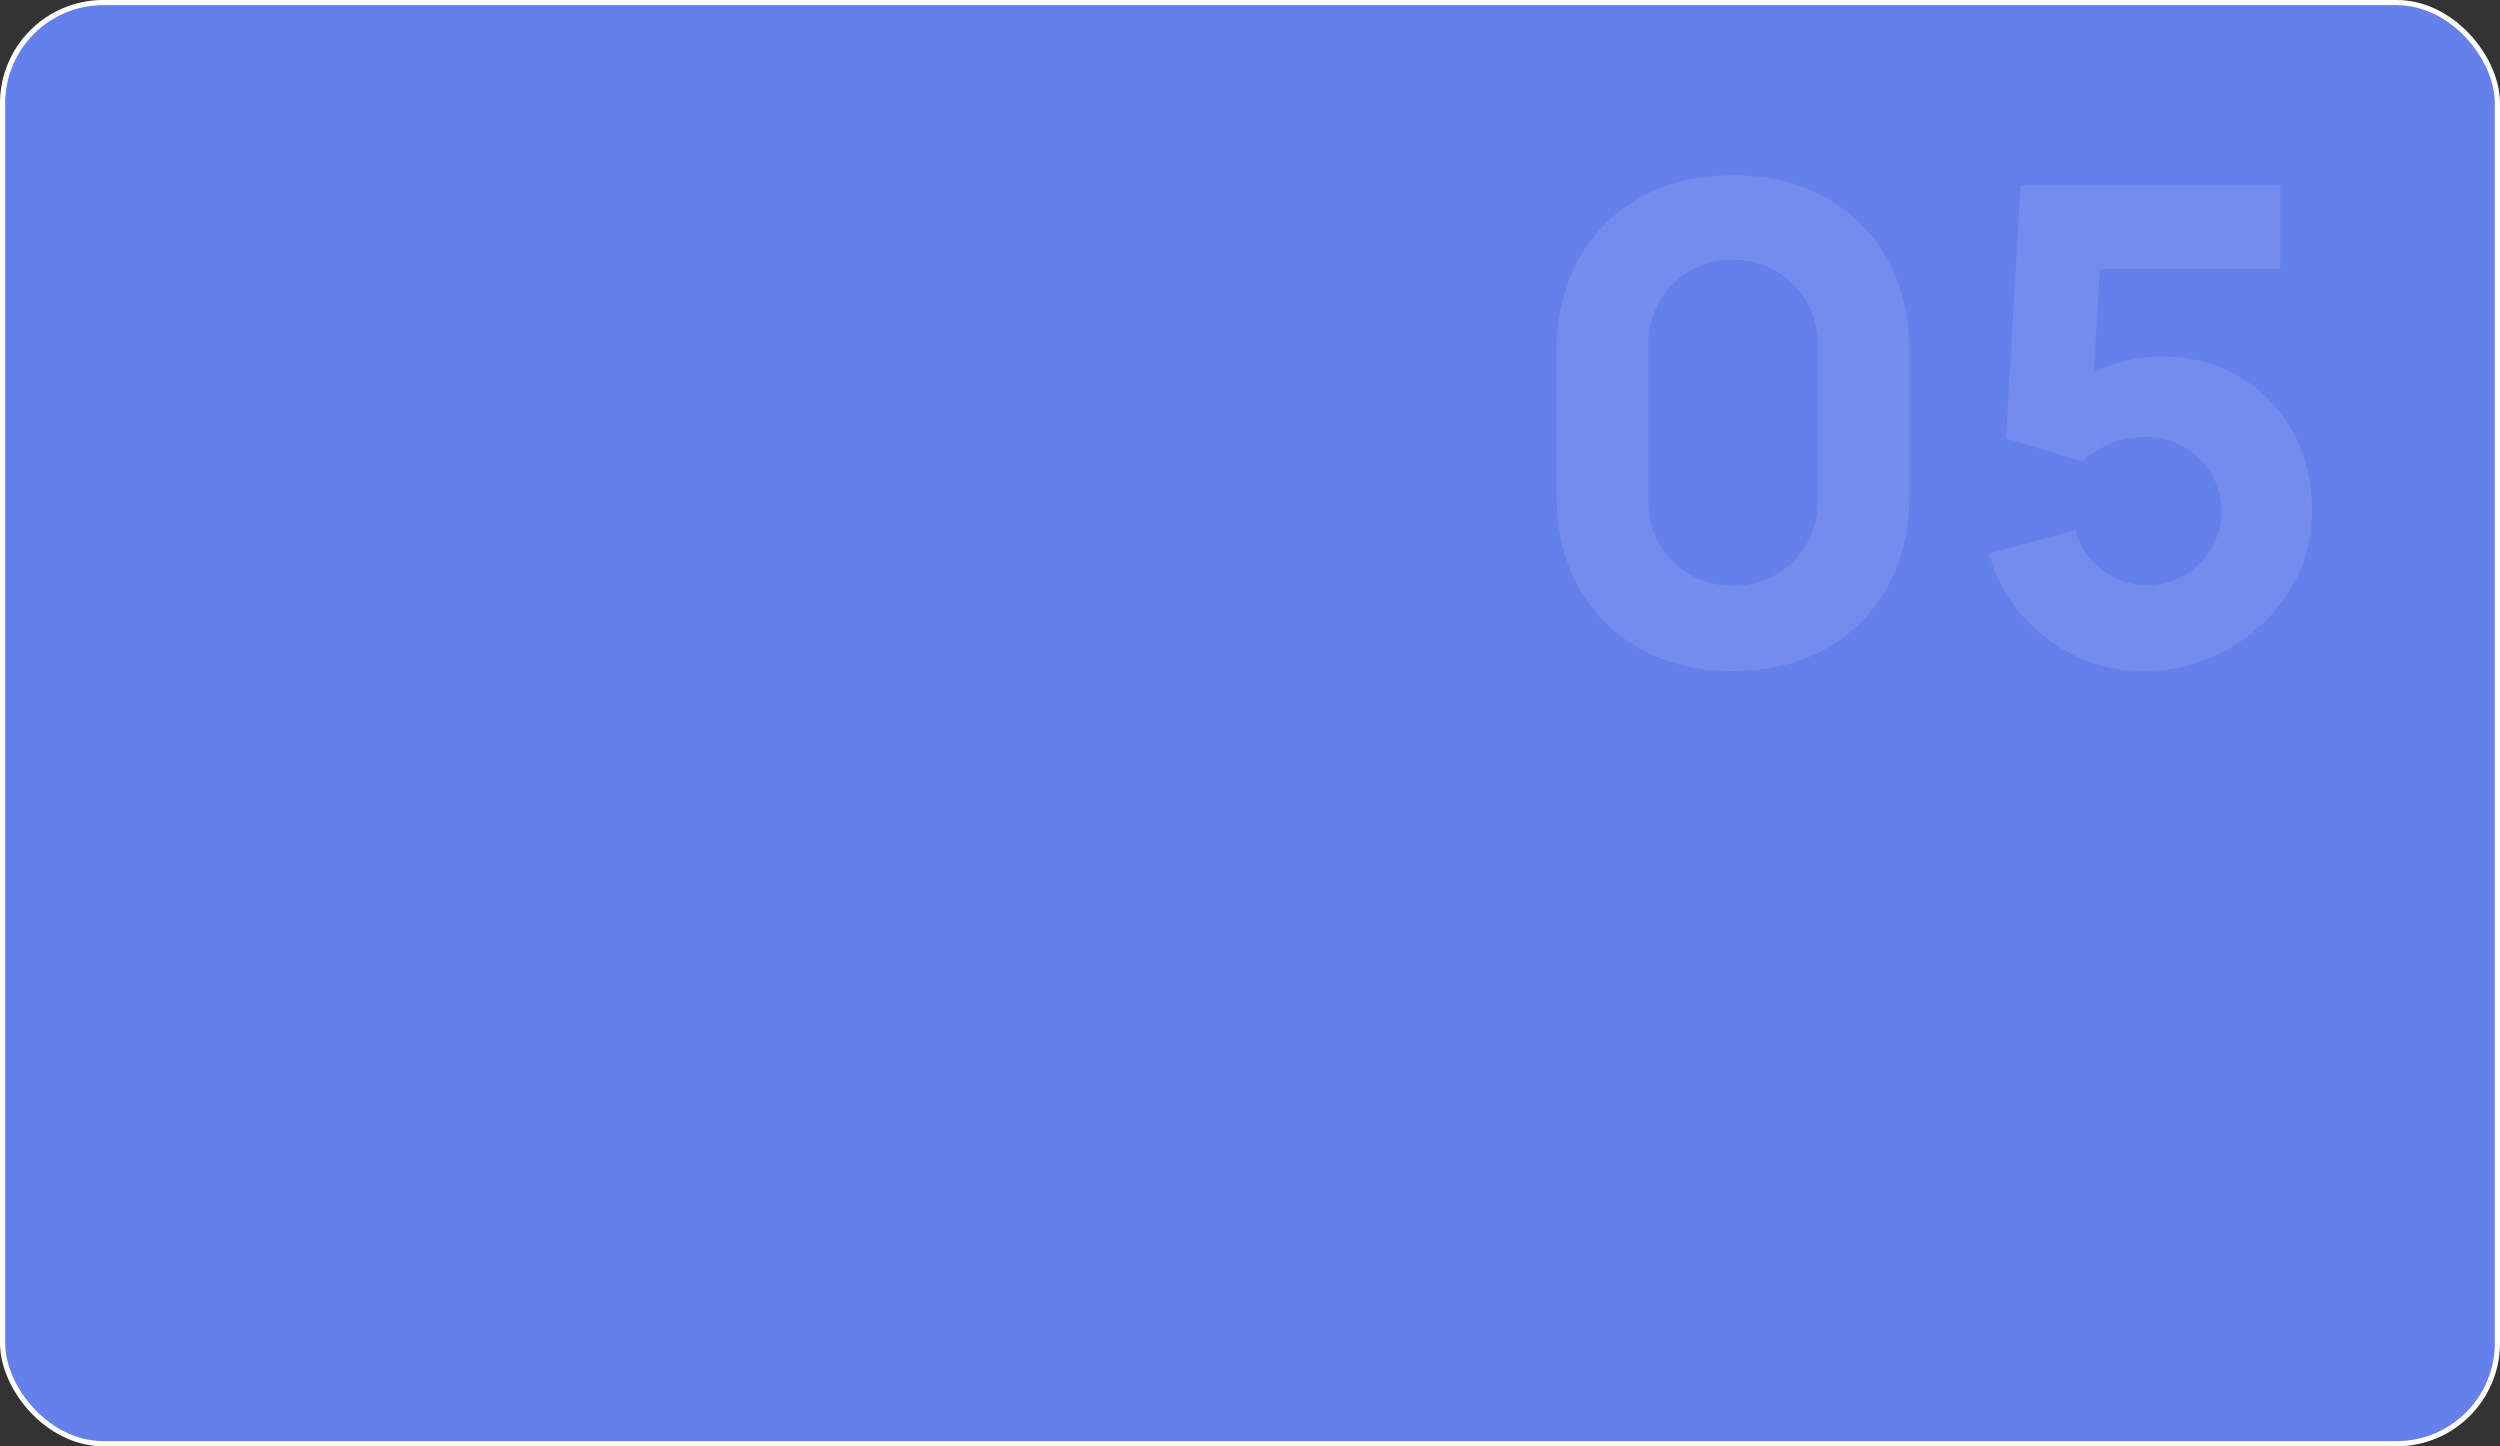 <?xml version="1.0" encoding="UTF-8"?> <svg xmlns="http://www.w3.org/2000/svg" width="484" height="280" viewBox="0 0 484 280" fill="none"><rect x="0" y="0" width="484" height="280" fill="#333333" stroke="none"/><rect x="0.5" y="0.5" width="483" height="279" rx="19.5" fill="#657FEB" stroke="white"></rect><path d="M335.511 129.92C328.684 129.92 322.711 128.491 317.591 125.632C312.471 122.773 308.482 118.784 305.623 113.664C302.764 108.544 301.335 102.571 301.335 95.744V68.096C301.335 61.269 302.764 55.296 305.623 50.176C308.482 45.056 312.471 41.067 317.591 38.208C322.711 35.349 328.684 33.92 335.511 33.92C342.338 33.92 348.311 35.349 353.431 38.208C358.551 41.067 362.54 45.056 365.399 50.176C368.258 55.296 369.687 61.269 369.687 68.096V95.744C369.687 102.571 368.258 108.544 365.399 113.664C362.54 118.784 358.551 122.773 353.431 125.632C348.311 128.491 342.338 129.92 335.511 129.92ZM335.511 113.408C338.583 113.408 341.356 112.683 343.831 111.232C346.306 109.781 348.268 107.819 349.719 105.344C351.17 102.869 351.895 100.096 351.895 97.024V66.688C351.895 63.616 351.17 60.843 349.719 58.368C348.268 55.893 346.306 53.931 343.831 52.48C341.356 51.029 338.583 50.304 335.511 50.304C332.439 50.304 329.666 51.029 327.191 52.48C324.716 53.931 322.754 55.893 321.303 58.368C319.852 60.843 319.127 63.616 319.127 66.688V97.024C319.127 100.096 319.852 102.869 321.303 105.344C322.754 107.819 324.716 109.781 327.191 111.232C329.666 112.683 332.439 113.408 335.511 113.408ZM414.977 129.92C410.326 129.92 405.953 128.96 401.857 127.04C397.804 125.12 394.305 122.453 391.361 119.04C388.417 115.627 386.305 111.659 385.025 107.136L401.793 102.656C402.348 104.832 403.329 106.709 404.737 108.288C406.188 109.867 407.852 111.104 409.729 112C411.649 112.853 413.612 113.28 415.617 113.28C418.262 113.28 420.673 112.64 422.849 111.36C425.068 110.08 426.817 108.352 428.097 106.176C429.42 104 430.081 101.589 430.081 98.944C430.081 96.299 429.42 93.888 428.097 91.712C426.817 89.536 425.068 87.808 422.849 86.528C420.673 85.248 418.262 84.608 415.617 84.608C412.374 84.608 409.729 85.163 407.681 86.272C405.633 87.339 404.097 88.363 403.073 89.344L388.353 84.864L391.169 35.84H441.473V52.096H400.769L406.913 46.336L404.993 77.952L402.049 74.368C404.353 72.491 406.977 71.125 409.921 70.272C412.865 69.419 415.617 68.992 418.177 68.992C423.98 68.992 429.078 70.293 433.473 72.896C437.91 75.456 441.366 78.997 443.841 83.52C446.358 88 447.617 93.141 447.617 98.944C447.617 104.747 446.102 109.995 443.073 114.688C440.044 119.339 436.054 123.051 431.105 125.824C426.156 128.555 420.78 129.92 414.977 129.92Z" fill="white" fill-opacity="0.1"></path></svg> 